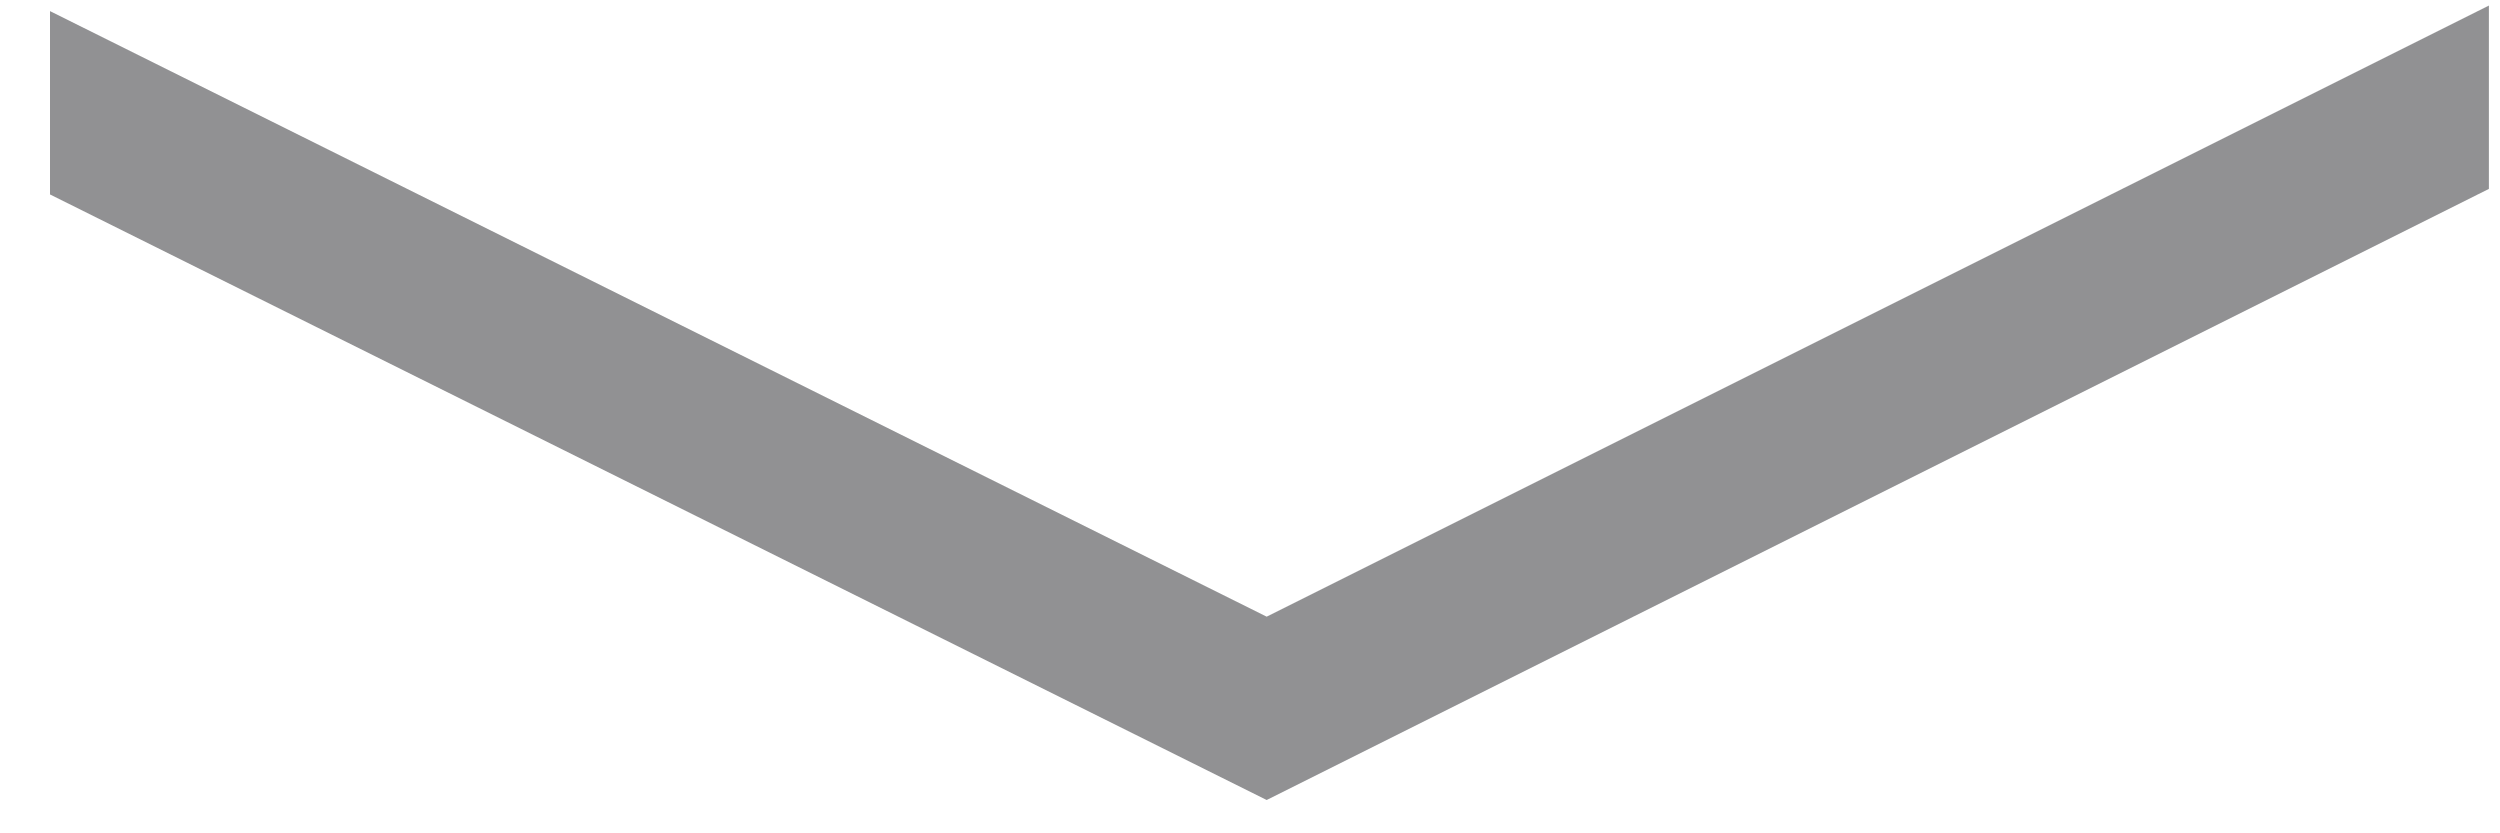 <?xml version="1.0" encoding="UTF-8"?>
<svg width="45px" height="15px" viewBox="0 0 45 15" version="1.1" xmlns="http://www.w3.org/2000/svg" xmlns:xlink="http://www.w3.org/1999/xlink">
    <title>Path</title>
    <g id="Page-1" stroke="none" stroke-width="1" fill="none" fill-rule="evenodd">
        <g id="20210928-flecha-desplegable-F-hover" transform="translate(0.9, 0.1)" fill="#919193" fill-rule="nonzero">
            <polygon id="Path" points="43.9 0 21.9 11 3.55271368e-15 0.1 3.55271368e-15 3.4 21.9 14.3 43.9 3.3"></polygon>
        </g>
    </g>
</svg>